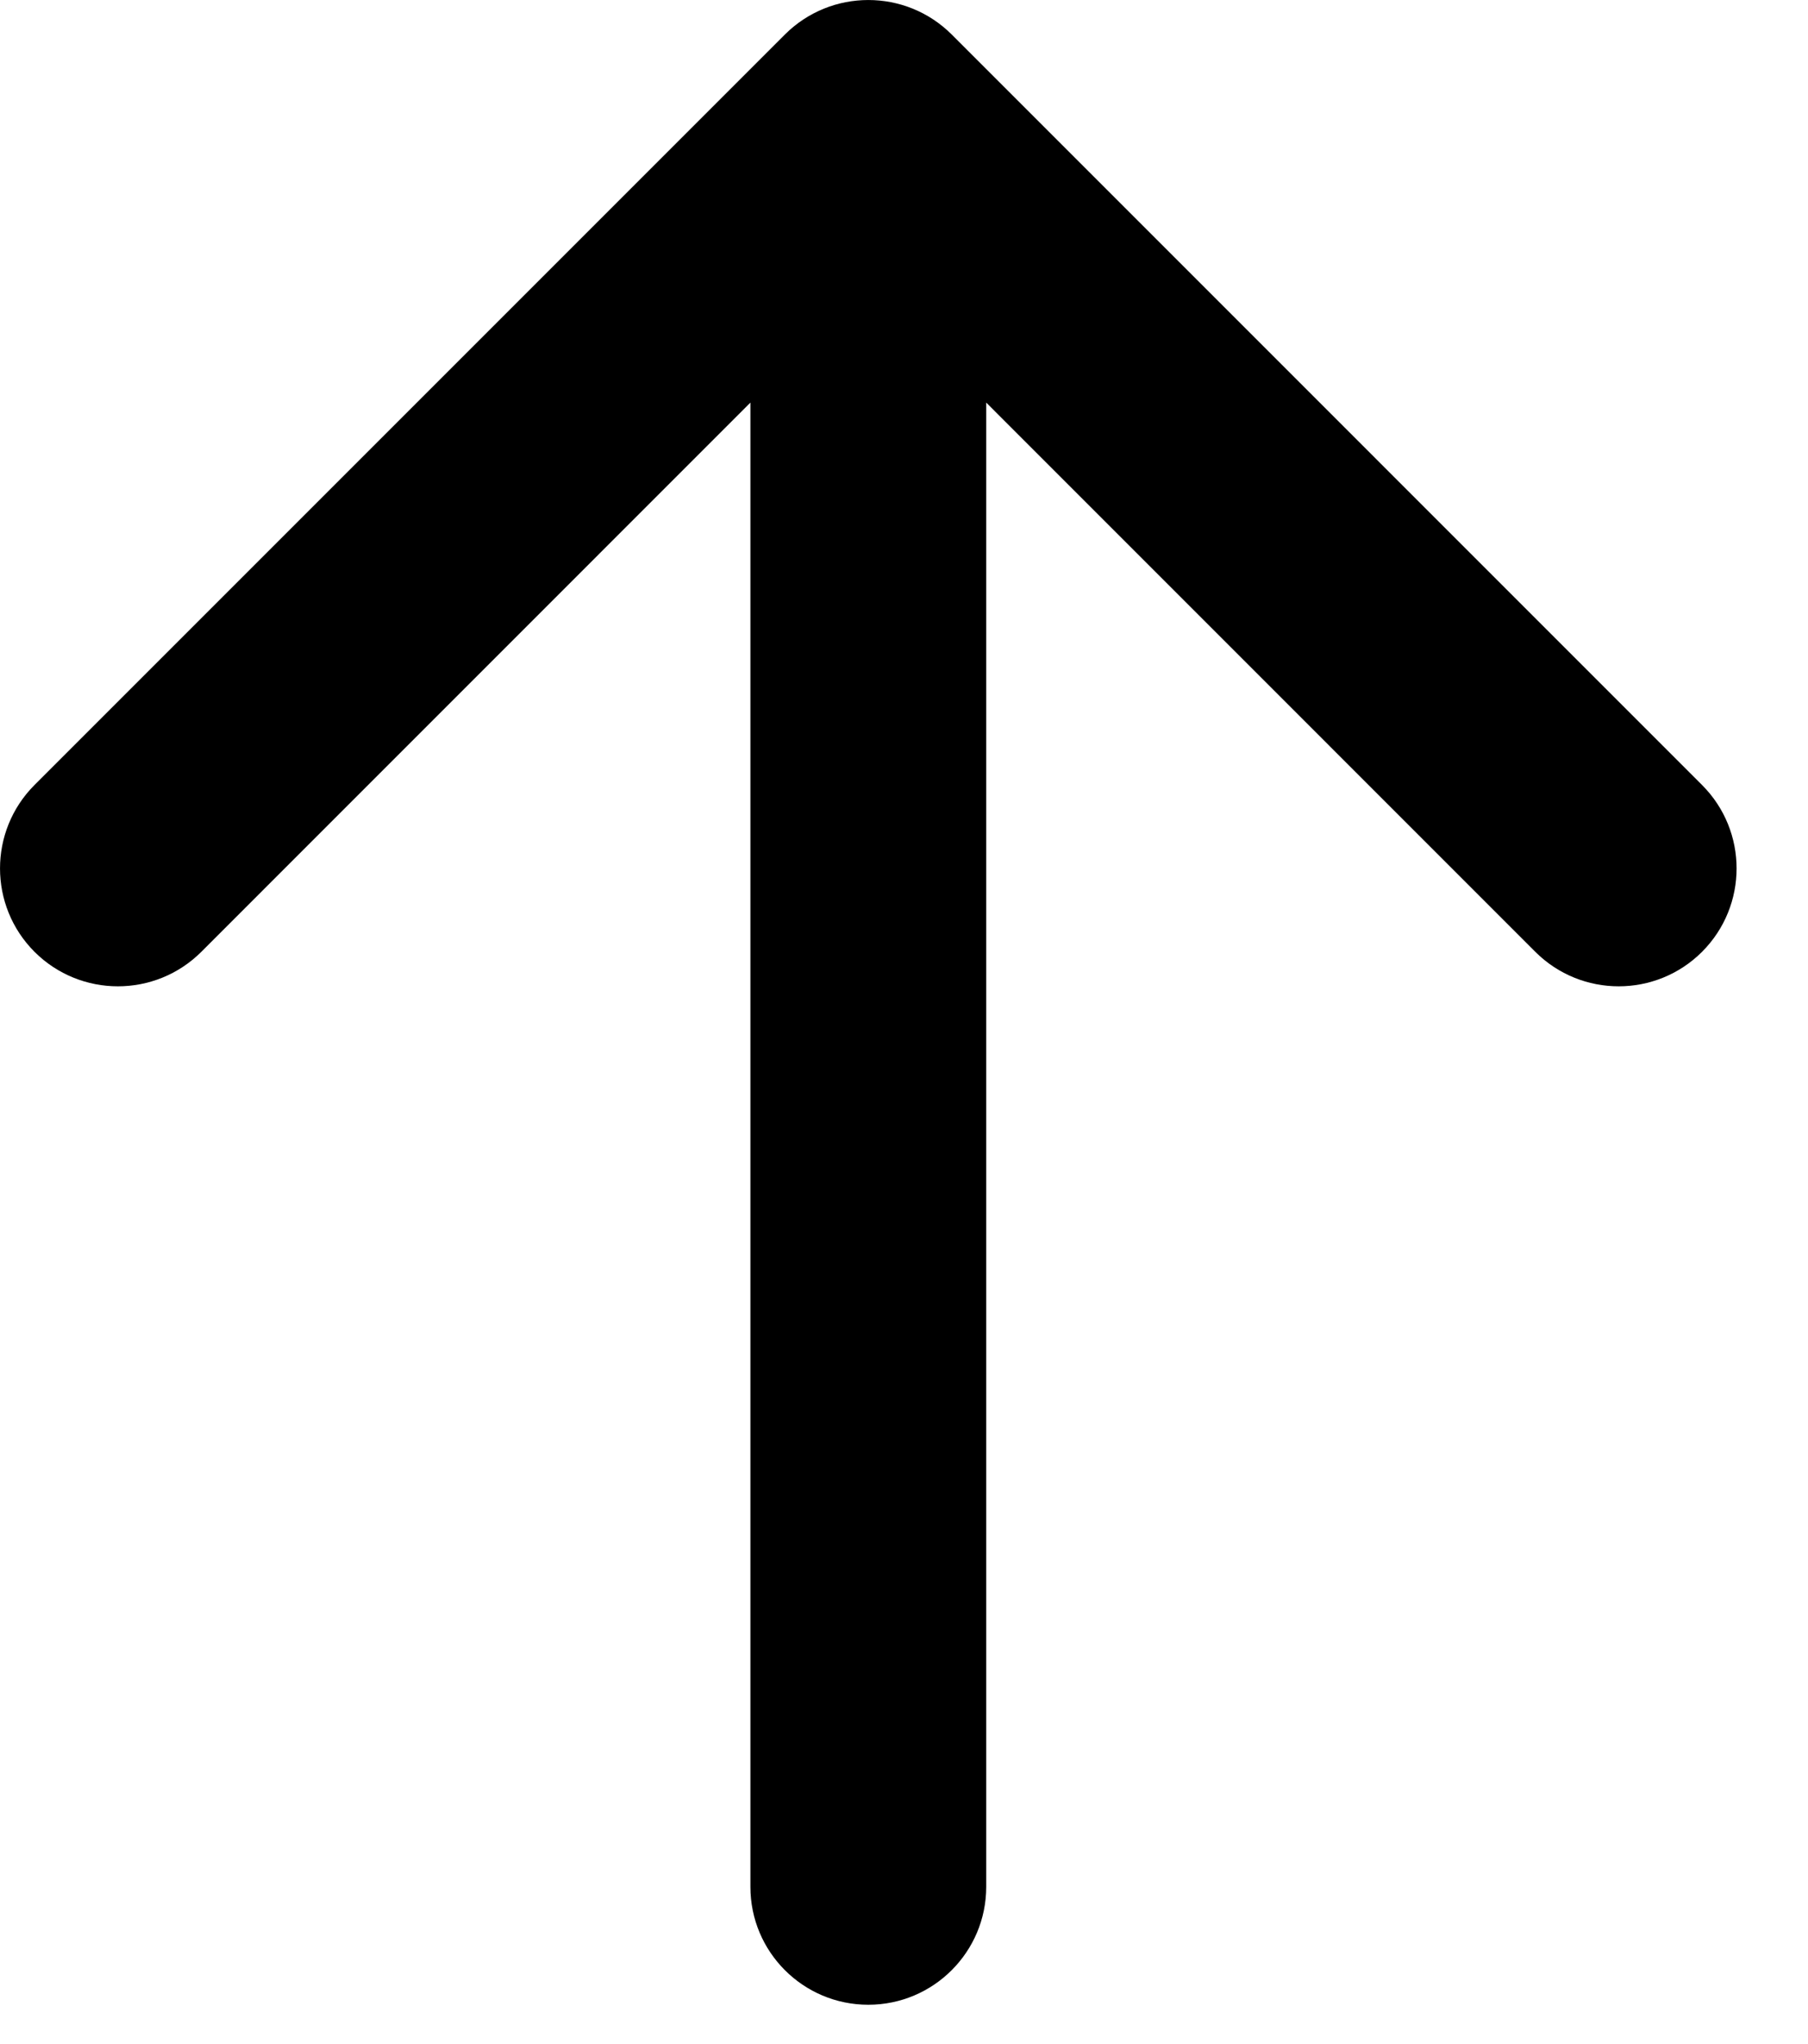 <svg width="23" height="26" viewBox="0 0 23 26" fill="none" xmlns="http://www.w3.org/2000/svg">
<path fill-rule="evenodd" clip-rule="evenodd" d="M0.439 9.985L9.985 0.439C10.571 -0.146 11.521 -0.146 12.107 0.439L21.652 9.985C22.238 10.571 22.238 11.521 21.652 12.107C21.067 12.692 20.117 12.692 19.531 12.107L12.546 5.121L12.546 24C12.546 24.828 11.874 25.5 11.046 25.5C10.217 25.5 9.546 24.828 9.546 24L9.546 5.121L2.561 12.107C1.975 12.692 1.025 12.692 0.439 12.107C-0.146 11.521 -0.146 10.571 0.439 9.985Z" fill="black"/>
</svg>
